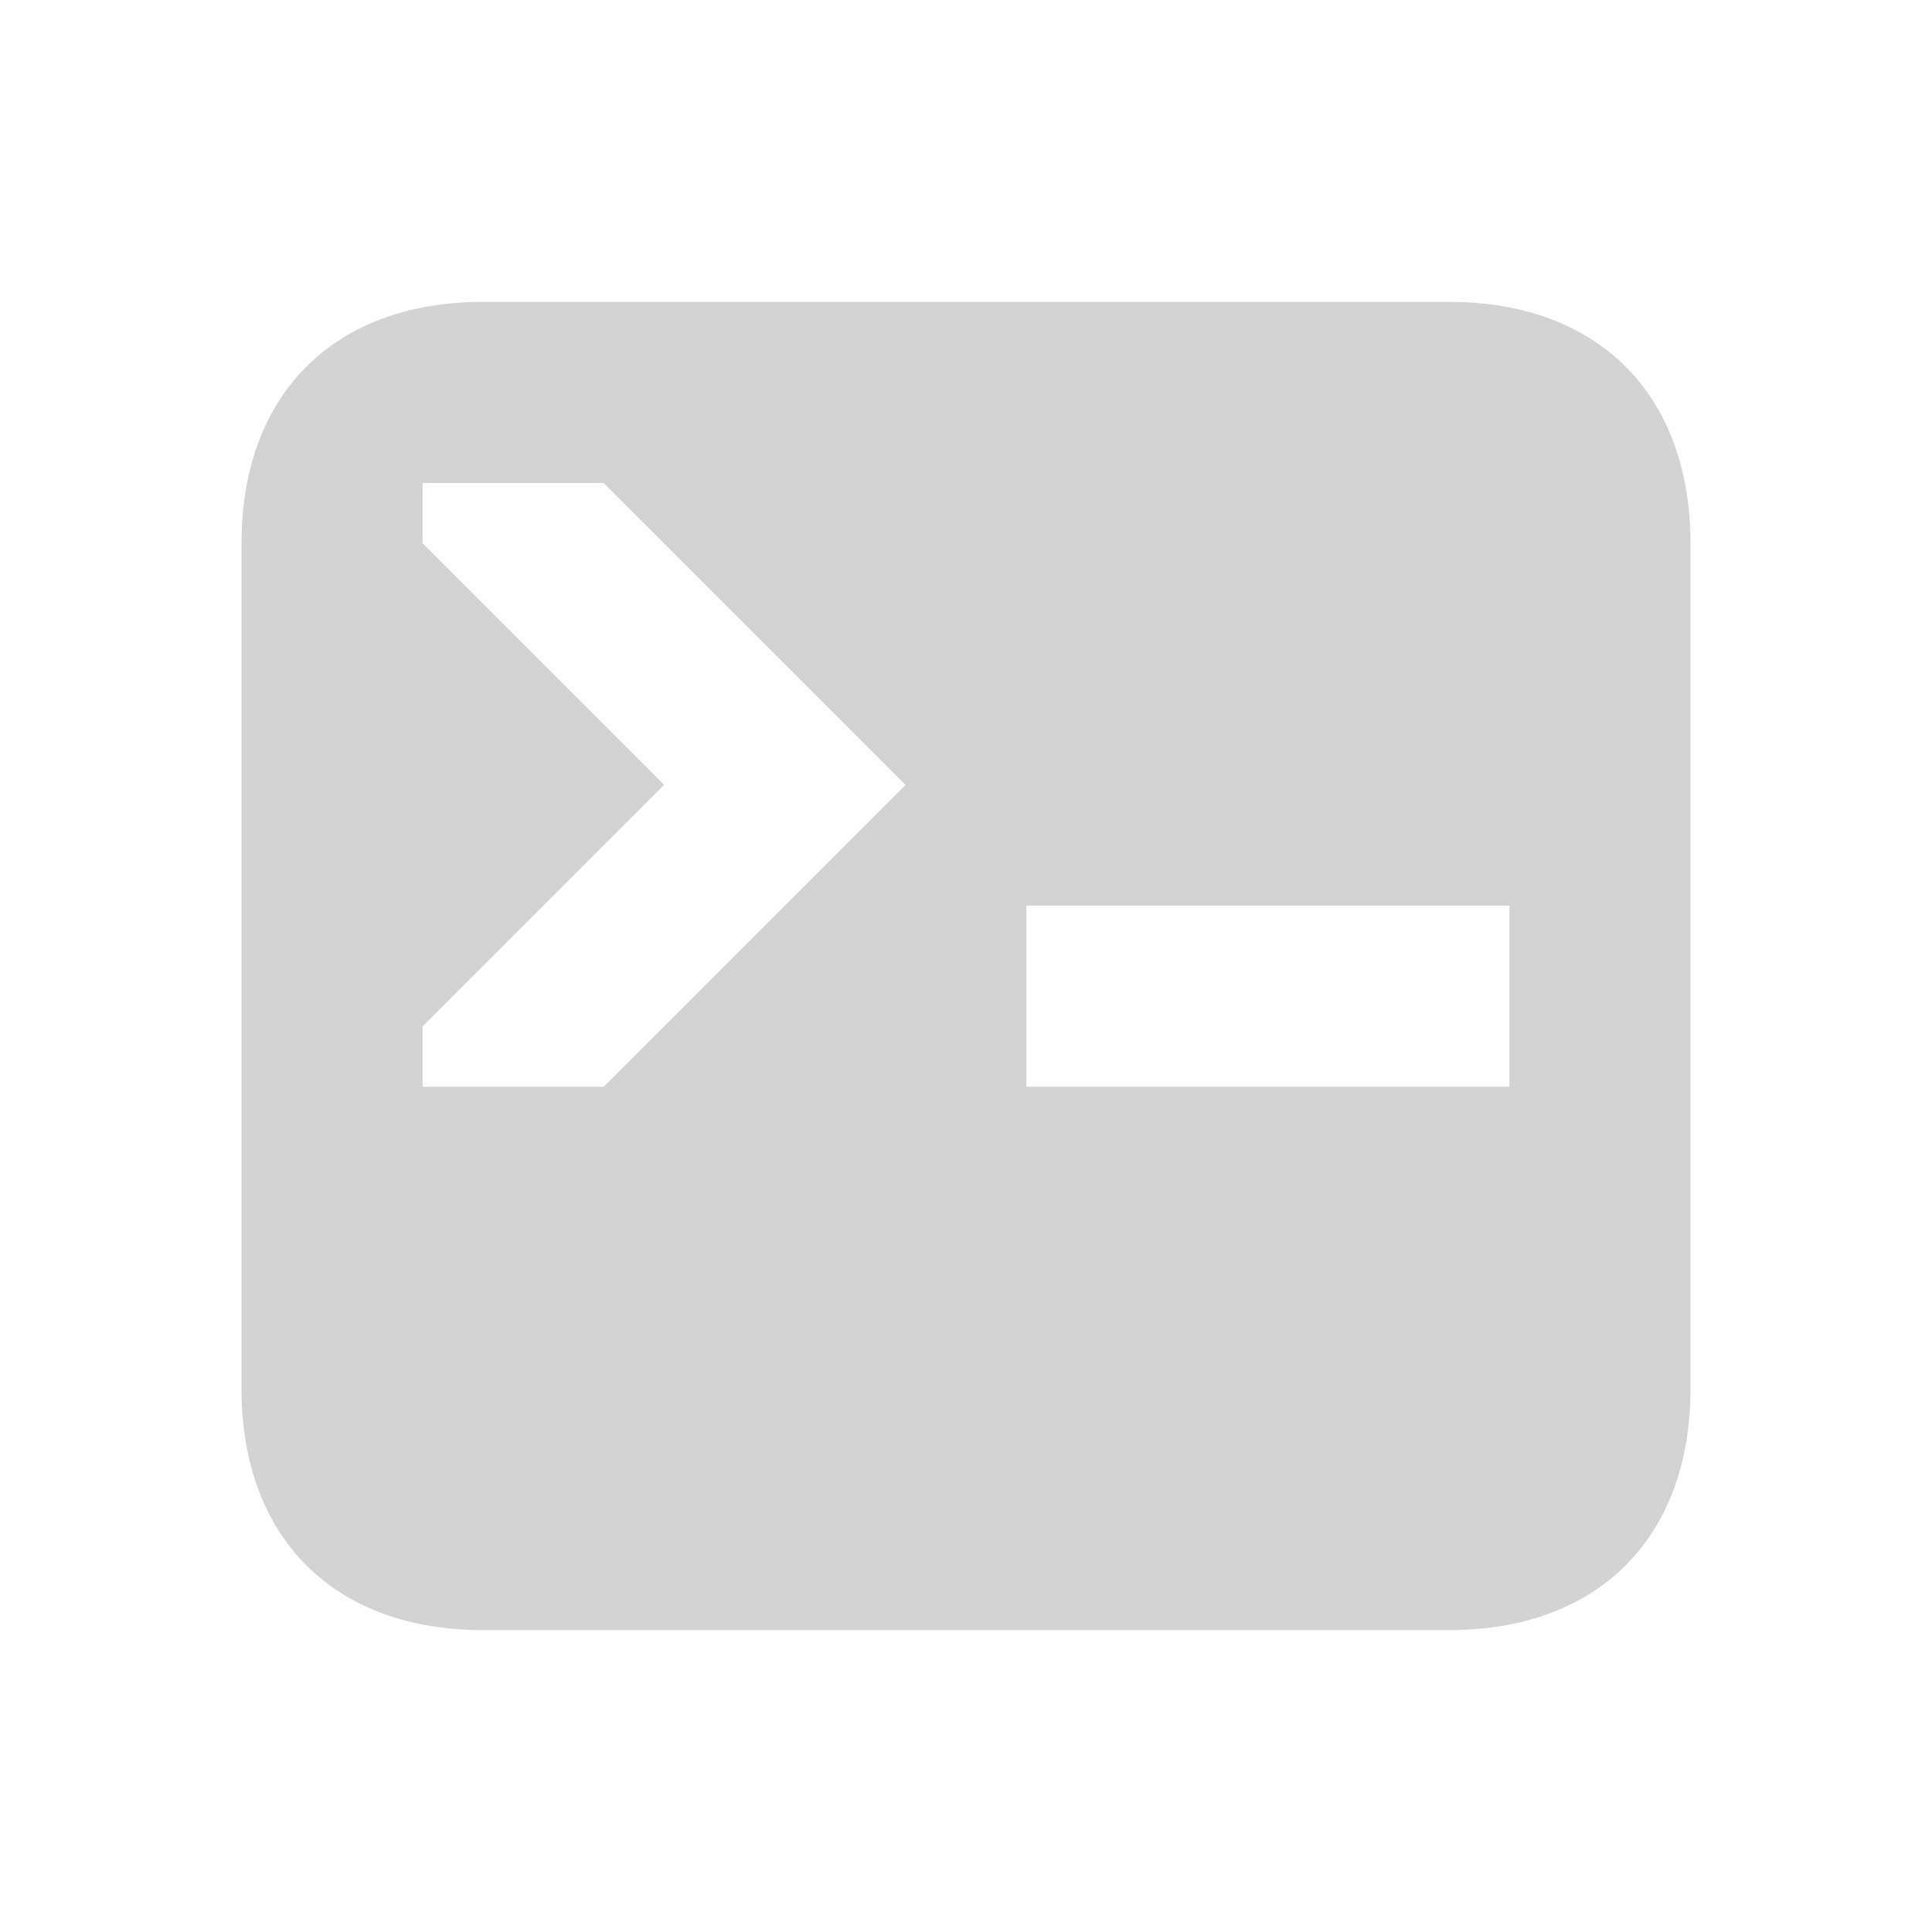 <svg xmlns="http://www.w3.org/2000/svg"  viewBox="0 0 64 64"><defs fill="#D3D3D3" /><path  d="m48,10H16c-4.94,0-8,3.06-8,8v28c0,4.94,3.06,8,8,8h32c4.94,0,8-3.06,8-8v-28c0-4.94-3.06-8-8-8Zm-28,26h-6v-2l8-8-8-8v-2h6l10,10-10,10Zm30,0h-16v-6h16v6Z" fill="#D3D3D3" /></svg>